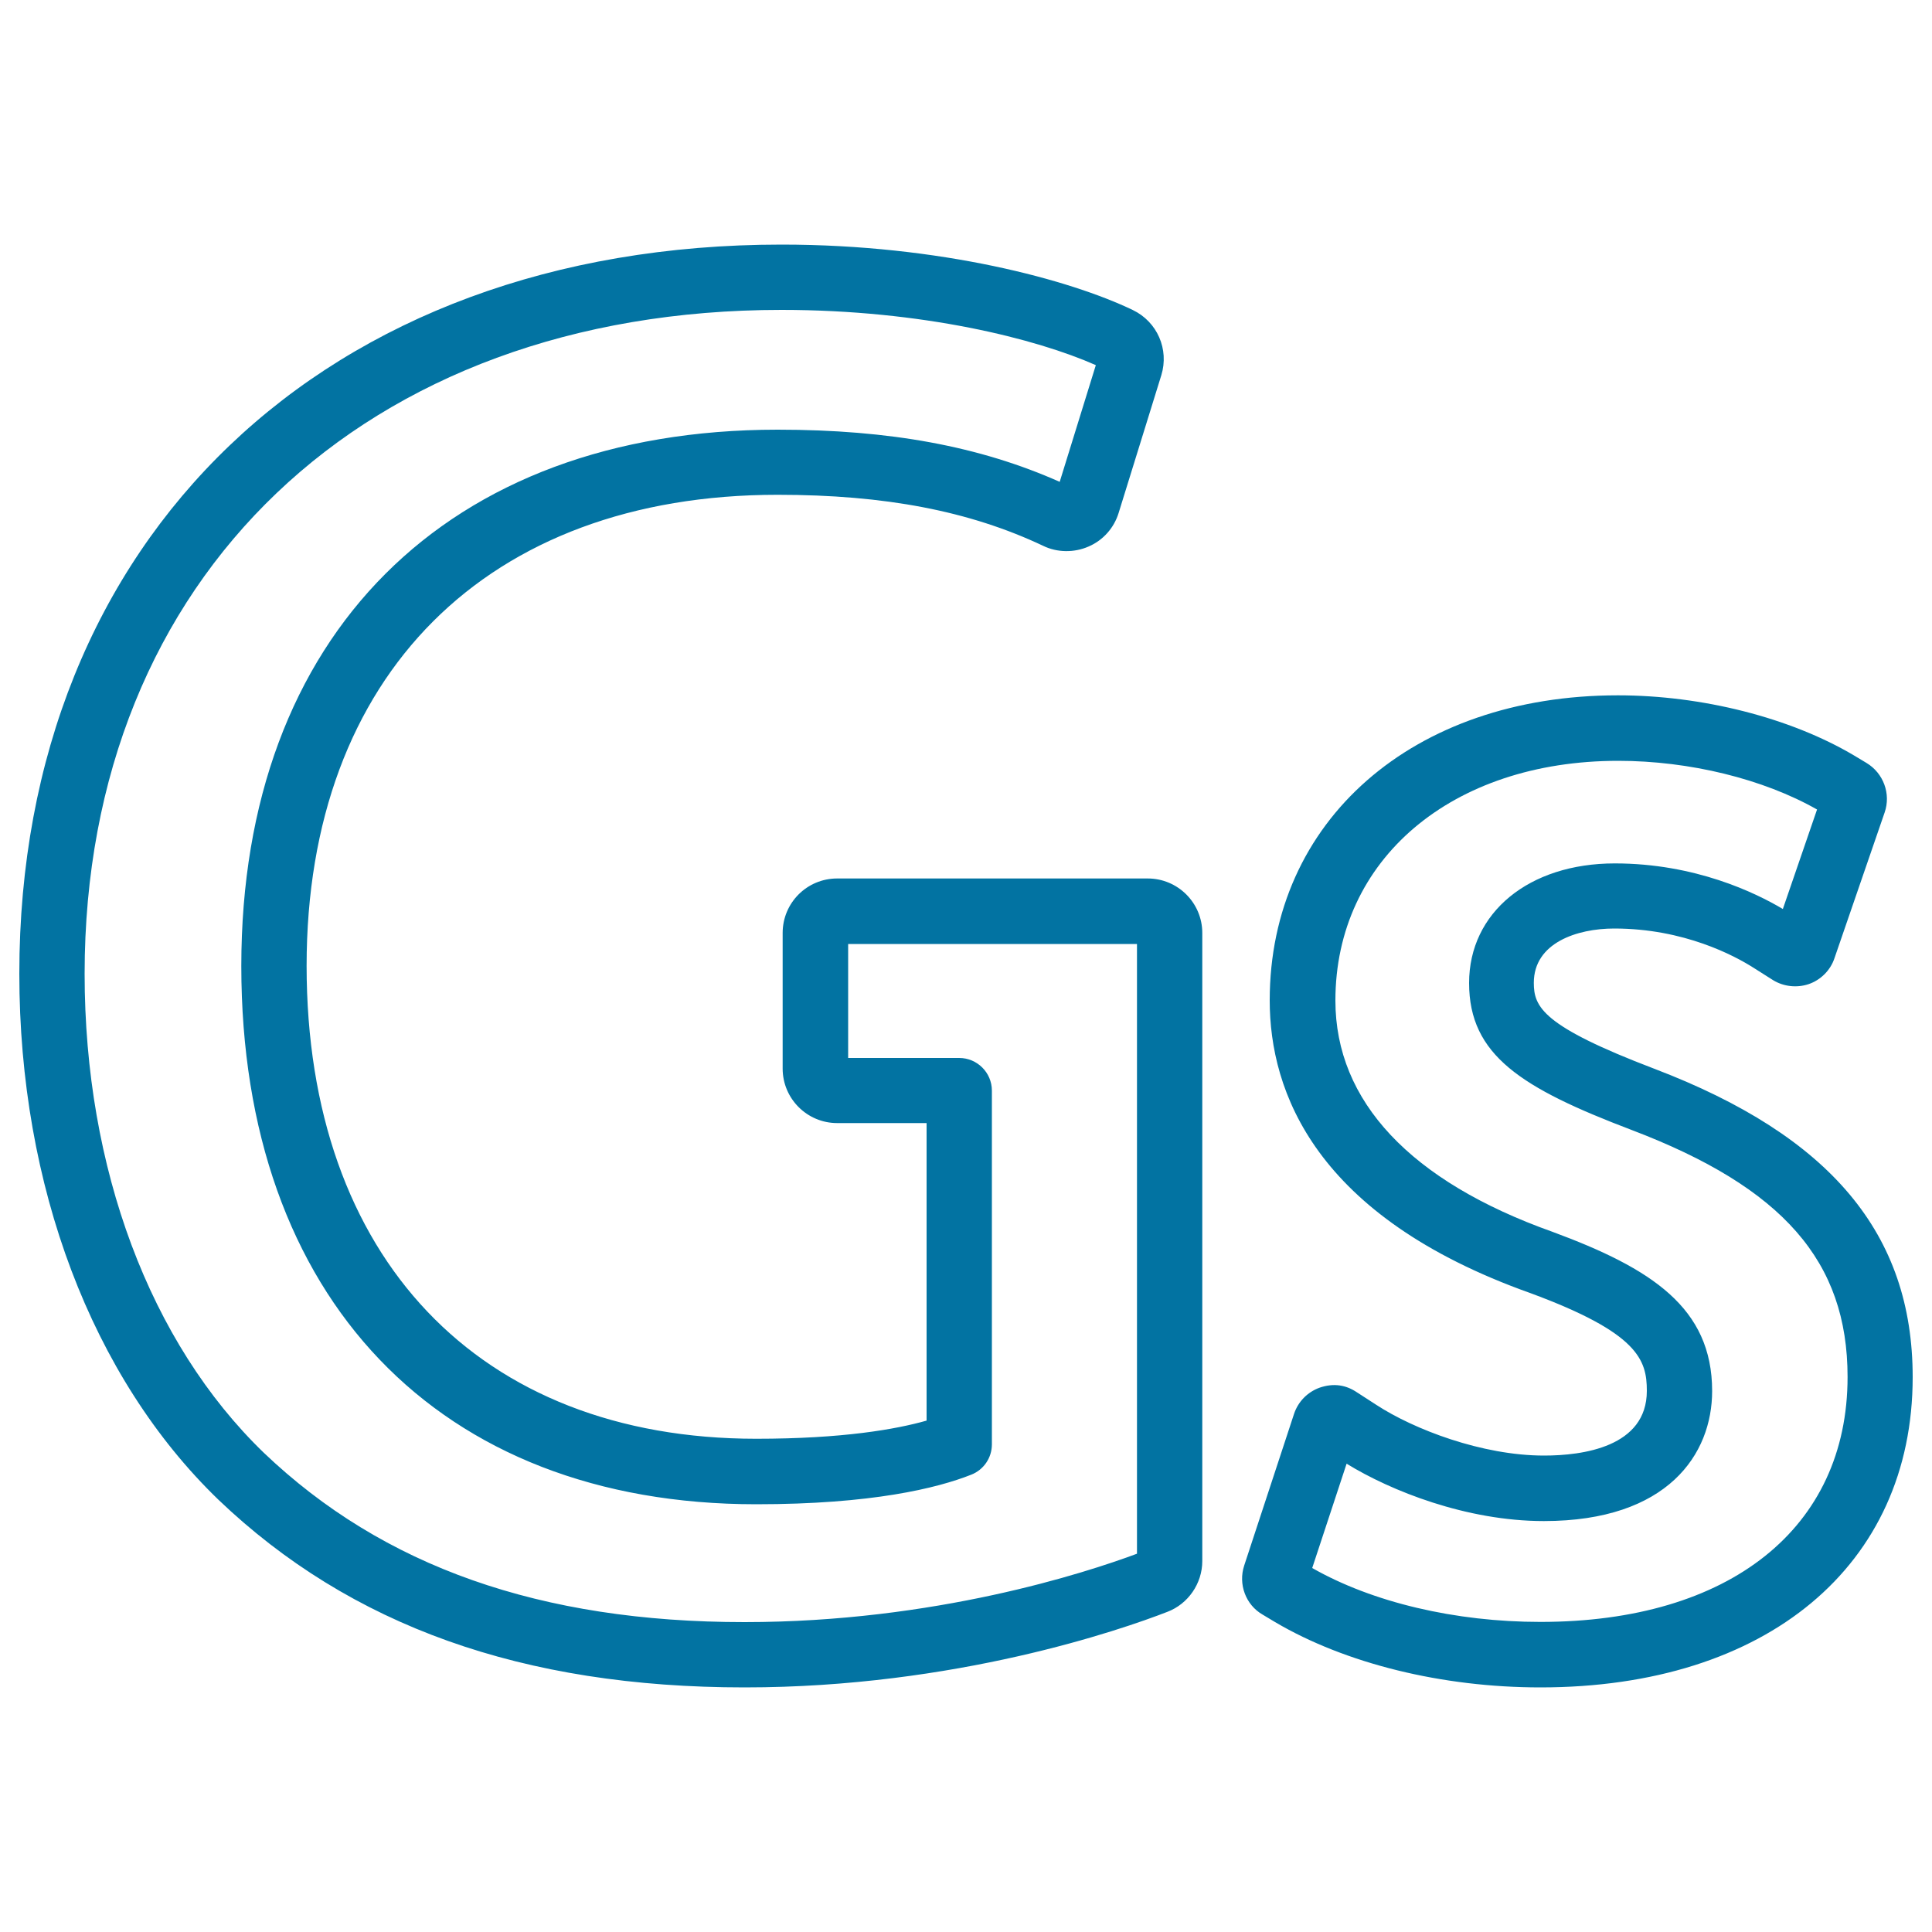 <svg xmlns="http://www.w3.org/2000/svg" viewBox="0 0 1000 1000" style="fill:#0273a2">
<title>Paraguay Guarani Currency Symbol SVG icon</title>
<g><g><g><path d="M797.3,873.4c-50.8,0-100.8-12.3-137.3-33.8l-6.5-3.9c-8.7-5-12.7-15.7-9.5-25.4l25.8-78.5c2.1-6.3,6.9-11.2,13.1-13.5c7.5-2.6,13.9-1.4,19.5,2.4l9.9,6.4c19.4,12.7,54.8,26.3,86.9,26.3c19.9,0,53.2-4.4,53.2-33.5c0-16.1-4.5-30-60.3-50.6C680.6,629.6,657.2,565,657.2,517.8c0-93,74.1-157.9,180.2-157.9c43.6,0,89.3,11.6,122.2,31.1l6.5,3.9c8.8,5.3,12.7,16,9.4,25.6l-26,75.5c-2.1,6.3-7.2,11.3-13.4,13.4c-6,2-12.9,1.3-18.4-2.1l-10.1-6.4c-9.6-6.1-35.8-20.3-72.1-20.3c-19.2,0-41.6,7.4-41.6,28.1c0,12.5,4.4,22.4,62.4,44.5C947.6,588,990,638.7,990,712.8C990,810.3,914.4,873.4,797.3,873.4z M679.2,811.6c31.2,17.8,74.1,27.9,118.1,27.9c98,0,159-48.6,159-126.8c0-59.8-33.4-98-111.7-127.8c-57.1-21.7-84.2-38.7-84.2-76.1c0-36.5,31-61.9,75.4-61.9c41.6,0,72.9,15.2,87,23.6l17.7-51.5c-27.8-15.8-66-25.2-102.9-25.2c-86.2,0-146.4,51-146.4,124.1c0,52.1,38.8,93.5,112.4,119.7c51.1,18.9,82.6,39.2,82.6,82.4c0,32.6-22.9,67.3-87.1,67.3c-40,0-79.2-15.6-102.1-29.7L679.2,811.6z M385.4,873.4c-114.8,0-203.9-31.8-272.3-97.1C47.5,713,10,613.8,10,504c0-225.7,158.5-377.4,394.5-377.4c82.4,0,149.5,18.3,181.9,33.9c12.6,6.1,18.8,20.3,14.7,33.7l-22.1,71.3c-2.4,7.8-8.1,14.2-15.6,17.4c-7.3,3.2-16.2,3.2-23.5-0.4c-38.1-18-81.8-26.4-137.4-26.4c-150.4,0-243.8,93.4-243.8,243.8c0,151,89.2,244.8,232.7,244.8c44.7,0,72.4-4.9,88.2-9.4v-154h-46.3c-15.5,0-28.2-12.6-28.2-28.2v-70.2c0-15.6,12.6-28.2,28.2-28.2h160.8c15.5,0,28.2,12.6,28.2,28.2v325.1c0,11.6-7.3,22.2-18.1,26.3C580.5,843.5,494.5,873.4,385.4,873.4z M404.5,160.4C188.8,160.4,43.8,298.5,43.8,504c0,100.7,33.8,191,92.7,247.9c61.8,59,143.2,87.7,248.9,87.7c98.3,0,176.5-25.5,203.1-35.4V488.6H439v59h57.5c9.3,0,16.9,7.6,16.9,16.9v183.1c0,7-4.3,13.2-10.7,15.7c-17.7,7-51.5,15.3-111.3,15.3C227,778.6,124.9,671.8,124.9,500c0-171.2,106.4-277.6,277.6-277.6c58,0,104.6,8.6,146,27l18.7-60.4C536.5,175.4,477.5,160.4,404.5,160.4z"/></g></g></g>
</svg>